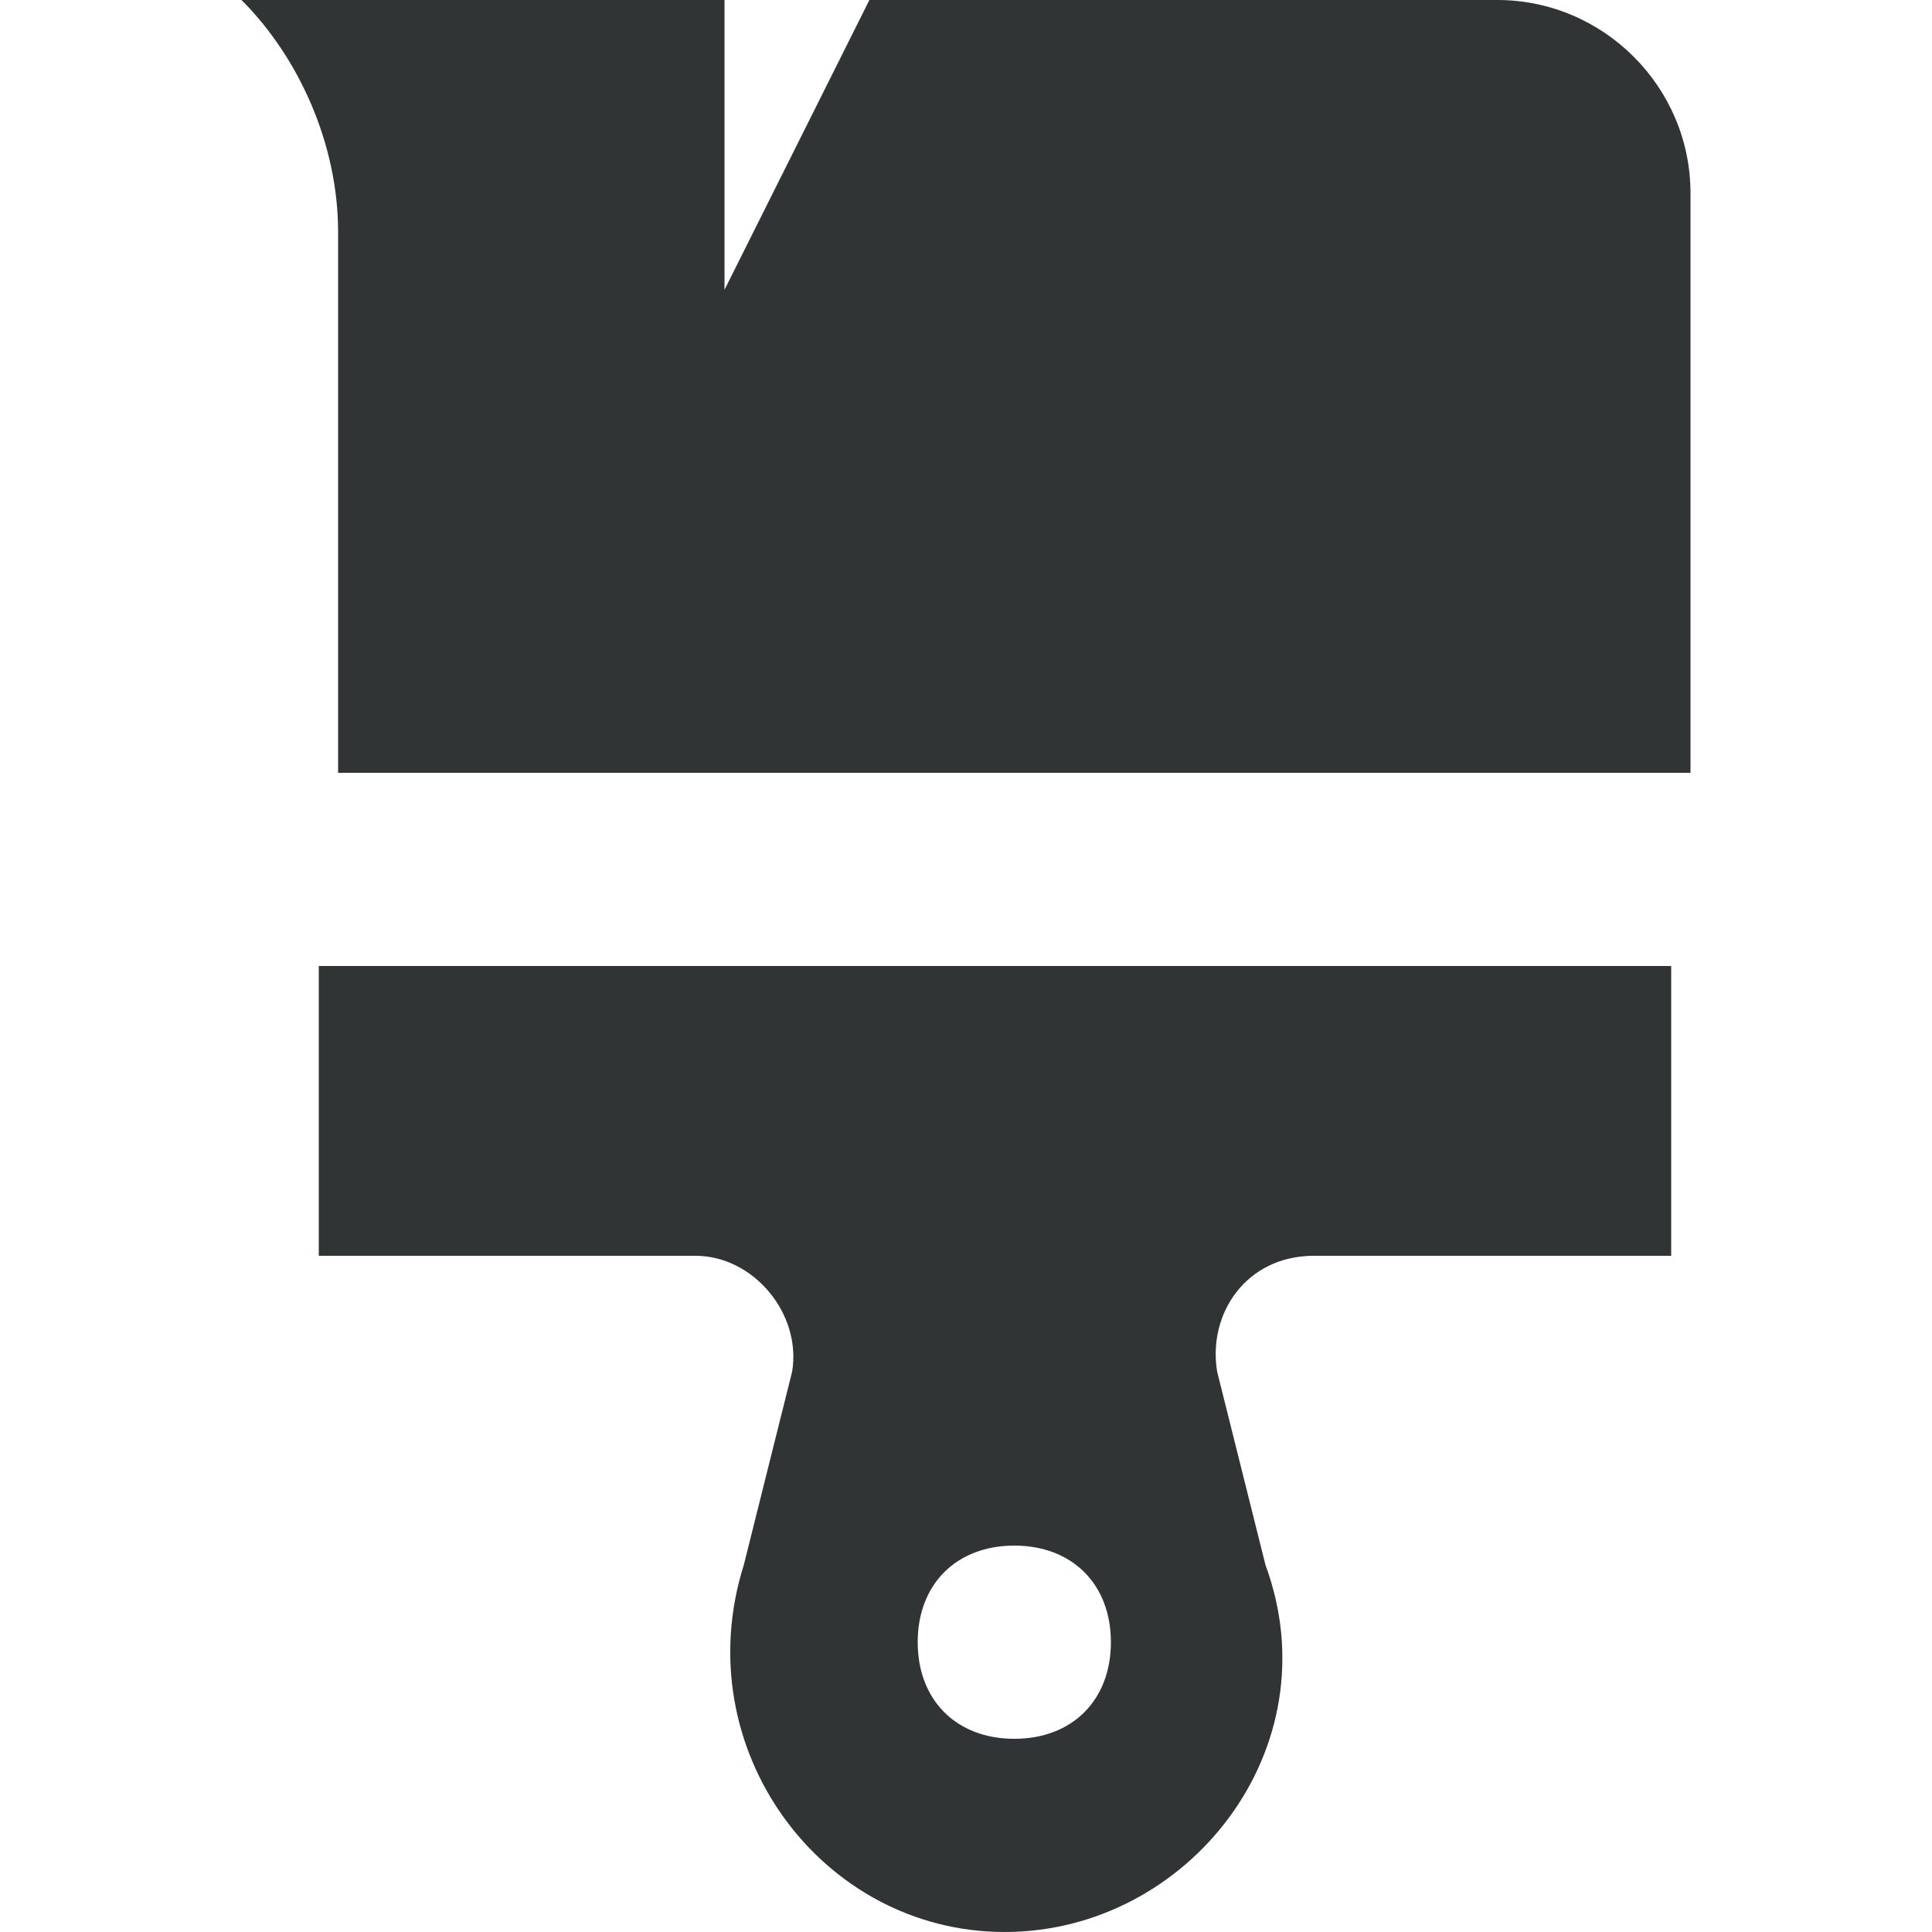 <svg width="10" height="10" viewBox="0 0 10 10" fill="none" xmlns="http://www.w3.org/2000/svg">
<g clip-path="url(#clip0_4605_597)">
<path d="M1.65 5V6.5H1.75H3.6C3.9 6.5 4.15 6.8 4.1 7.1L3.85 8.1C3.55 9.05 4.25 10 5.2 10C6.15 10 6.9 9.05 6.55 8.1L6.3 7.1C6.25 6.8 6.45 6.5 6.8 6.5H8.65V5H1.65ZM5.25 9C4.95 9 4.75 8.8 4.75 8.5C4.75 8.2 4.95 8 5.25 8C5.55 8 5.75 8.2 5.75 8.5C5.75 8.8 5.55 9 5.25 9Z" fill="#303434"/>
<path d="M7.75 0H4.5L3.75 1.5V0H1.25C1.55 0.3 1.75 0.75 1.75 1.2V4H8.75V1C8.75 0.45 8.3 0 7.75 0Z" fill="#303434"/>
</g>
<defs>
<clipPath id="clip0_4605_597">
<rect width="10" height="10" fill="white"/>
</clipPath>
</defs>
</svg>
